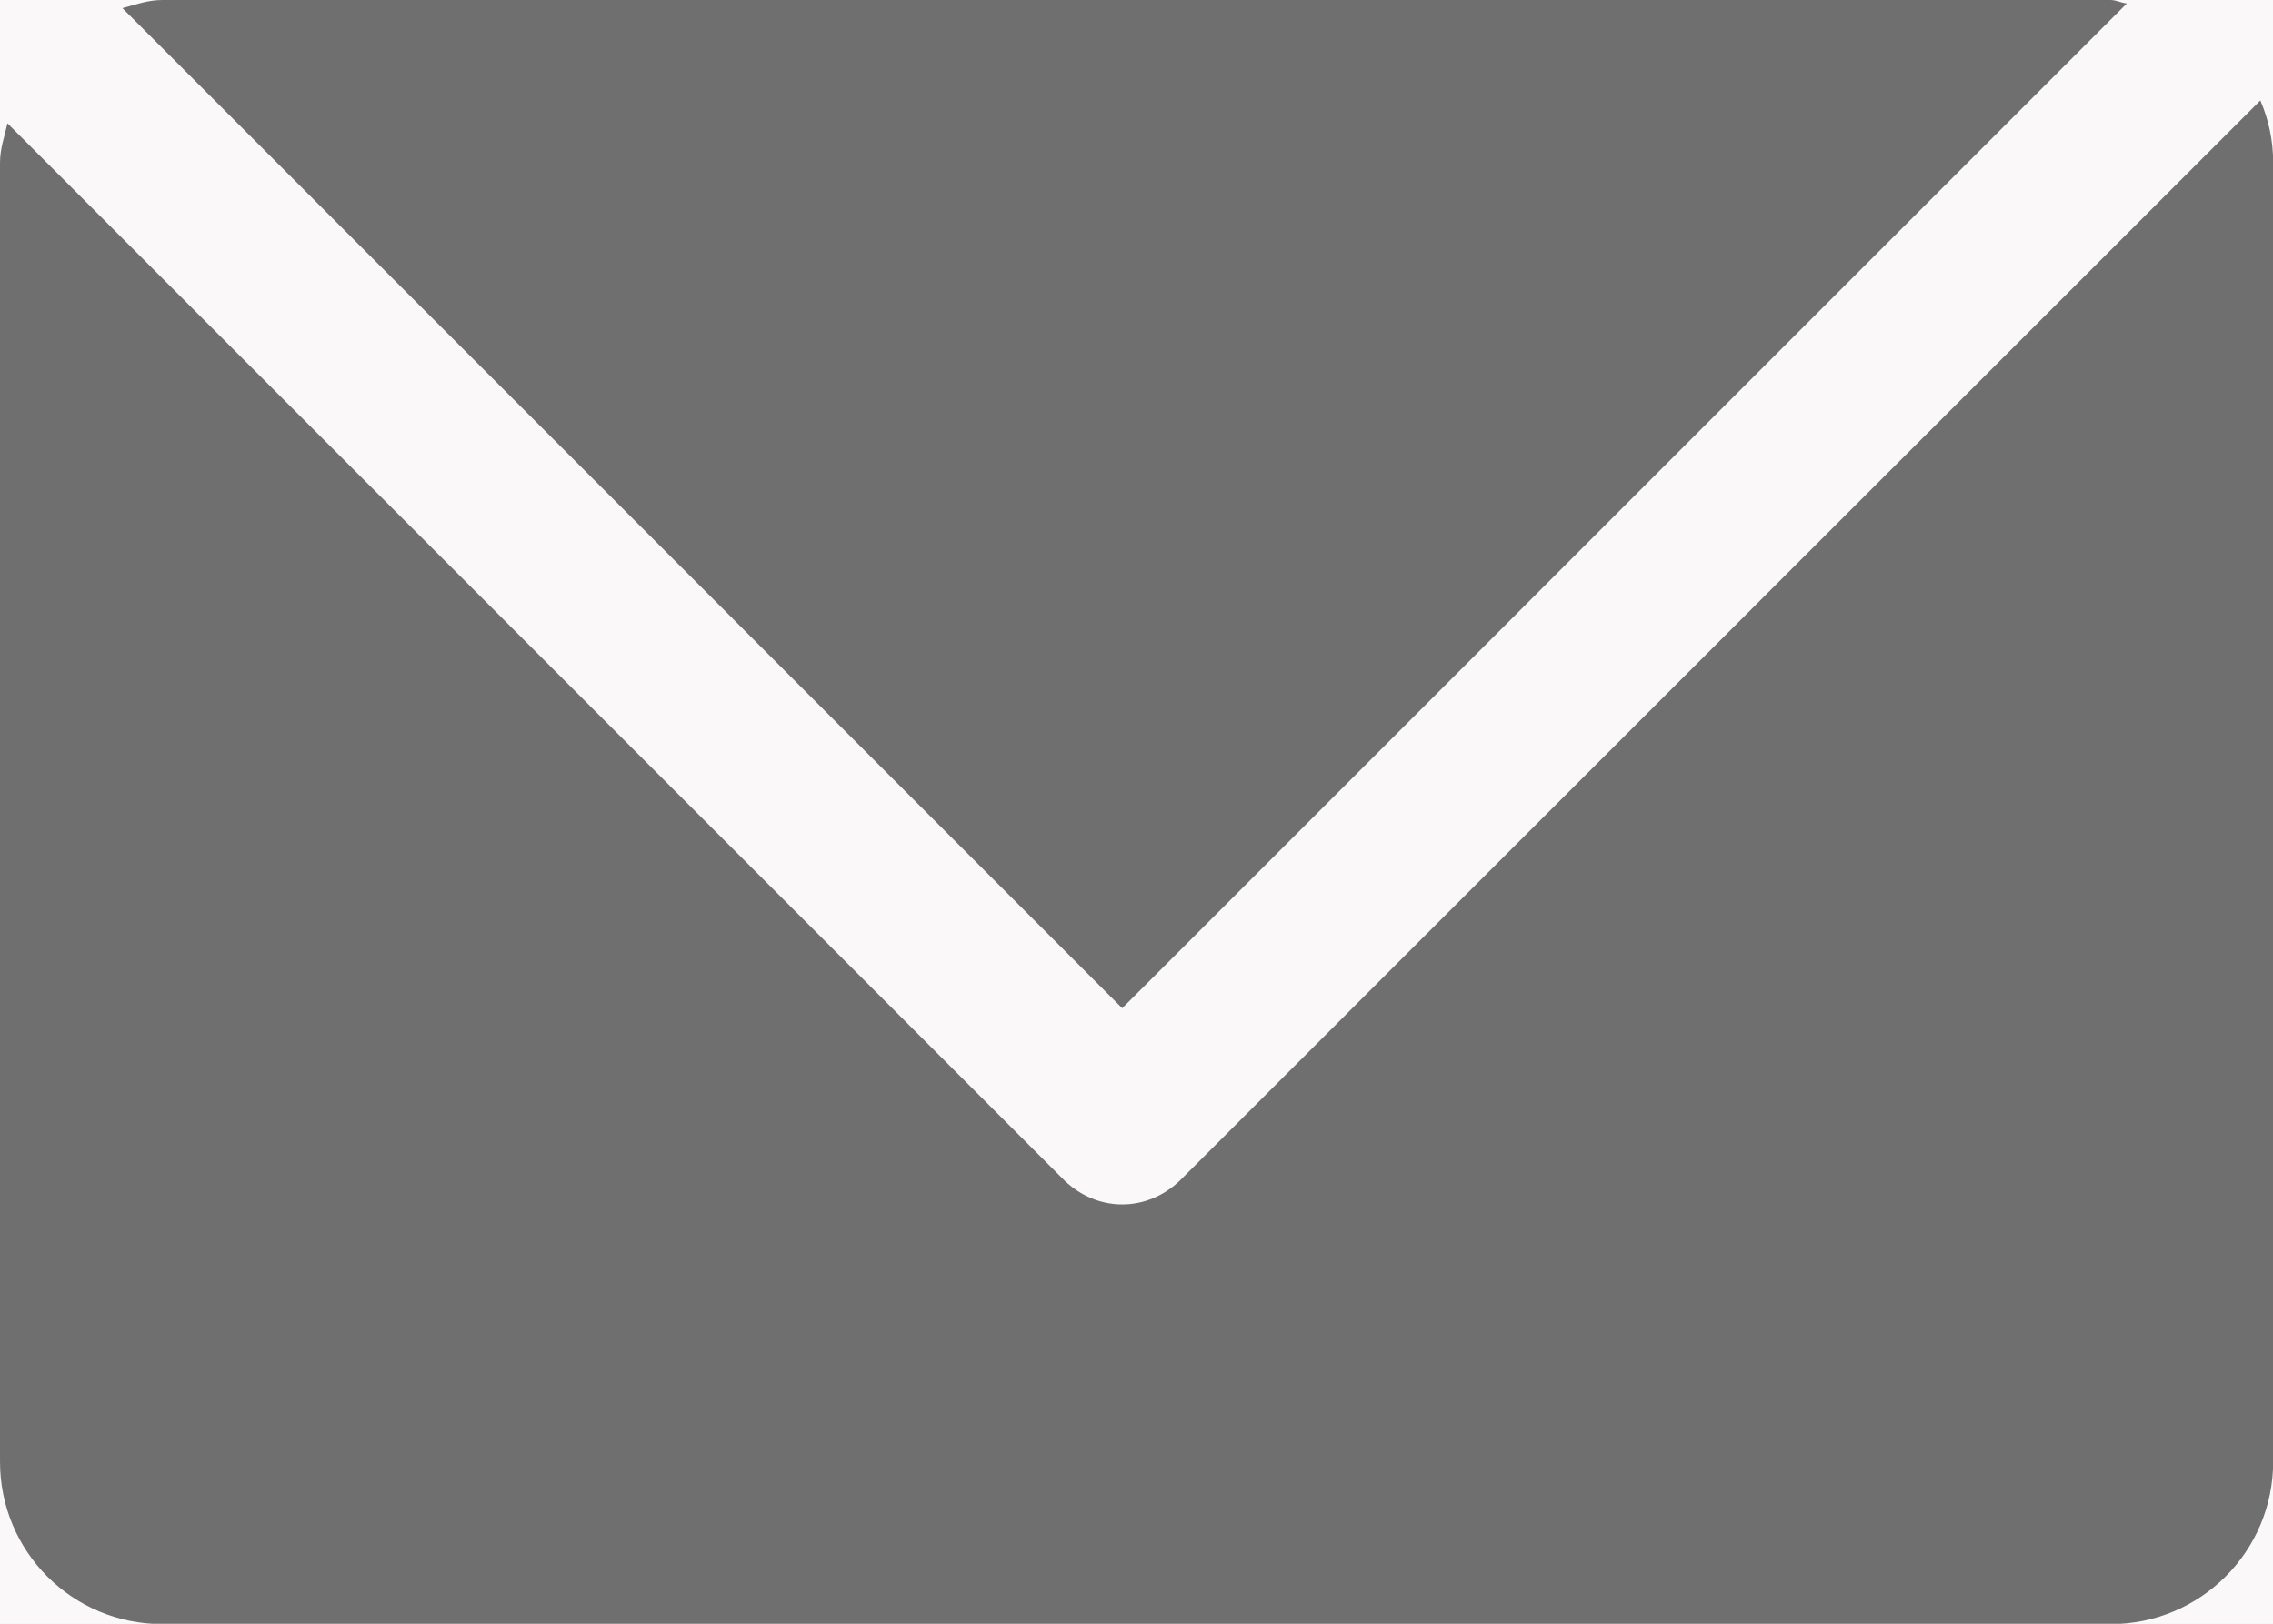 <?xml version="1.0" encoding="UTF-8" standalone="no"?>
<svg
   width="17.5"
   zoomAndPan="magnify"
   viewBox="0 0 13.125 9.375"
   height="12.5"
   preserveAspectRatio="xMidYMid"
   version="1.0"
   id="svg10366"
   xmlns="http://www.w3.org/2000/svg"
   xmlns:svg="http://www.w3.org/2000/svg">
  <rect x="0" y="0" width="13.125" height="9.375" fill="#333333" stroke="none"/>
  <defs
     id="defs10">
    <clipPath
       id="7df71c5433">
      <path
         d="M 0.016,0 H 594.984 V 841.5 H 0.016 Z m 0,0"
         clip-rule="nonzero"
         id="path1" />
    </clipPath>
    <clipPath
       id="85c9ecbdb5">
      <path
         d="M 0.016,0 H 594.984 V 69.688 H 0.016 Z m 0,0"
         clip-rule="nonzero"
         id="path2" />
    </clipPath>
    <clipPath
       id="6410970777">
      <path
         d="m 38.344,47.012 h 13.488 v 9.742 H 38.344 Z m 0,0"
         clip-rule="nonzero"
         id="path3" />
    </clipPath>
    <clipPath
       id="2f674112ff">
      <path
         d="M 39,47.012 H 51 V 53 H 39 Z m 0,0"
         clip-rule="nonzero"
         id="path4" />
    </clipPath>
  </defs>
  <g
     clip-path="url(#7df71c5433)"
     id="g12"
     transform="translate(-38.344,-47.031)">
    <path
       fill="#ffffff"
       d="M 0.016,0 H 594.984 V 841.5 H 0.016 Z m 0,0"
       fill-opacity="1"
       fill-rule="nonzero"
       id="path11" />
    <path
       fill="#ffffff"
       d="M 0.016,0 H 594.984 V 841.5 H 0.016 Z m 0,0"
       fill-opacity="1"
       fill-rule="nonzero"
       id="path12" />
  </g>
  <g
     clip-path="url(#85c9ecbdb5)"
     id="g13"
     transform="translate(-38.344,-47.031)">
    <path
       fill="#faf8f8"
       d="M 0.016,0 H 617.465 V 69.688 H 0.016 Z m 0,0"
       fill-opacity="1"
       fill-rule="nonzero"
       id="path13" />
  </g>
  <g
     clip-path="url(#6410970777)"
     id="g14"
     transform="translate(-38.344,-47.031)">
    <path
       fill="#706f6f"
       d="m 45.156,53.848 c -0.09,0.086 -0.207,0.137 -0.332,0.137 -0.125,0 -0.242,-0.051 -0.332,-0.137 l -6.105,-6.105 c -0.016,0.074 -0.043,0.145 -0.043,0.227 v 7.5 c 0,0.52 0.418,0.938 0.938,0.938 h 11.25 c 0.516,0 0.938,-0.418 0.938,-0.938 v -7.5 c 0,-0.129 -0.027,-0.25 -0.074,-0.359 z m 0,0"
       fill-opacity="1"
       fill-rule="nonzero"
       id="path14" />
  </g>
  <g
     clip-path="url(#2f674112ff)"
     id="g15"
     transform="translate(-38.344,-47.031)">
    <path
       fill="#706f6f"
       d="M 44.824,52.852 50.625,47.051 c -0.035,-0.004 -0.062,-0.02 -0.094,-0.02 h -11.25 c -0.082,0 -0.156,0.027 -0.23,0.047 z m 0,0"
       fill-opacity="1"
       fill-rule="nonzero"
       id="path15" />
  </g>
</svg>
